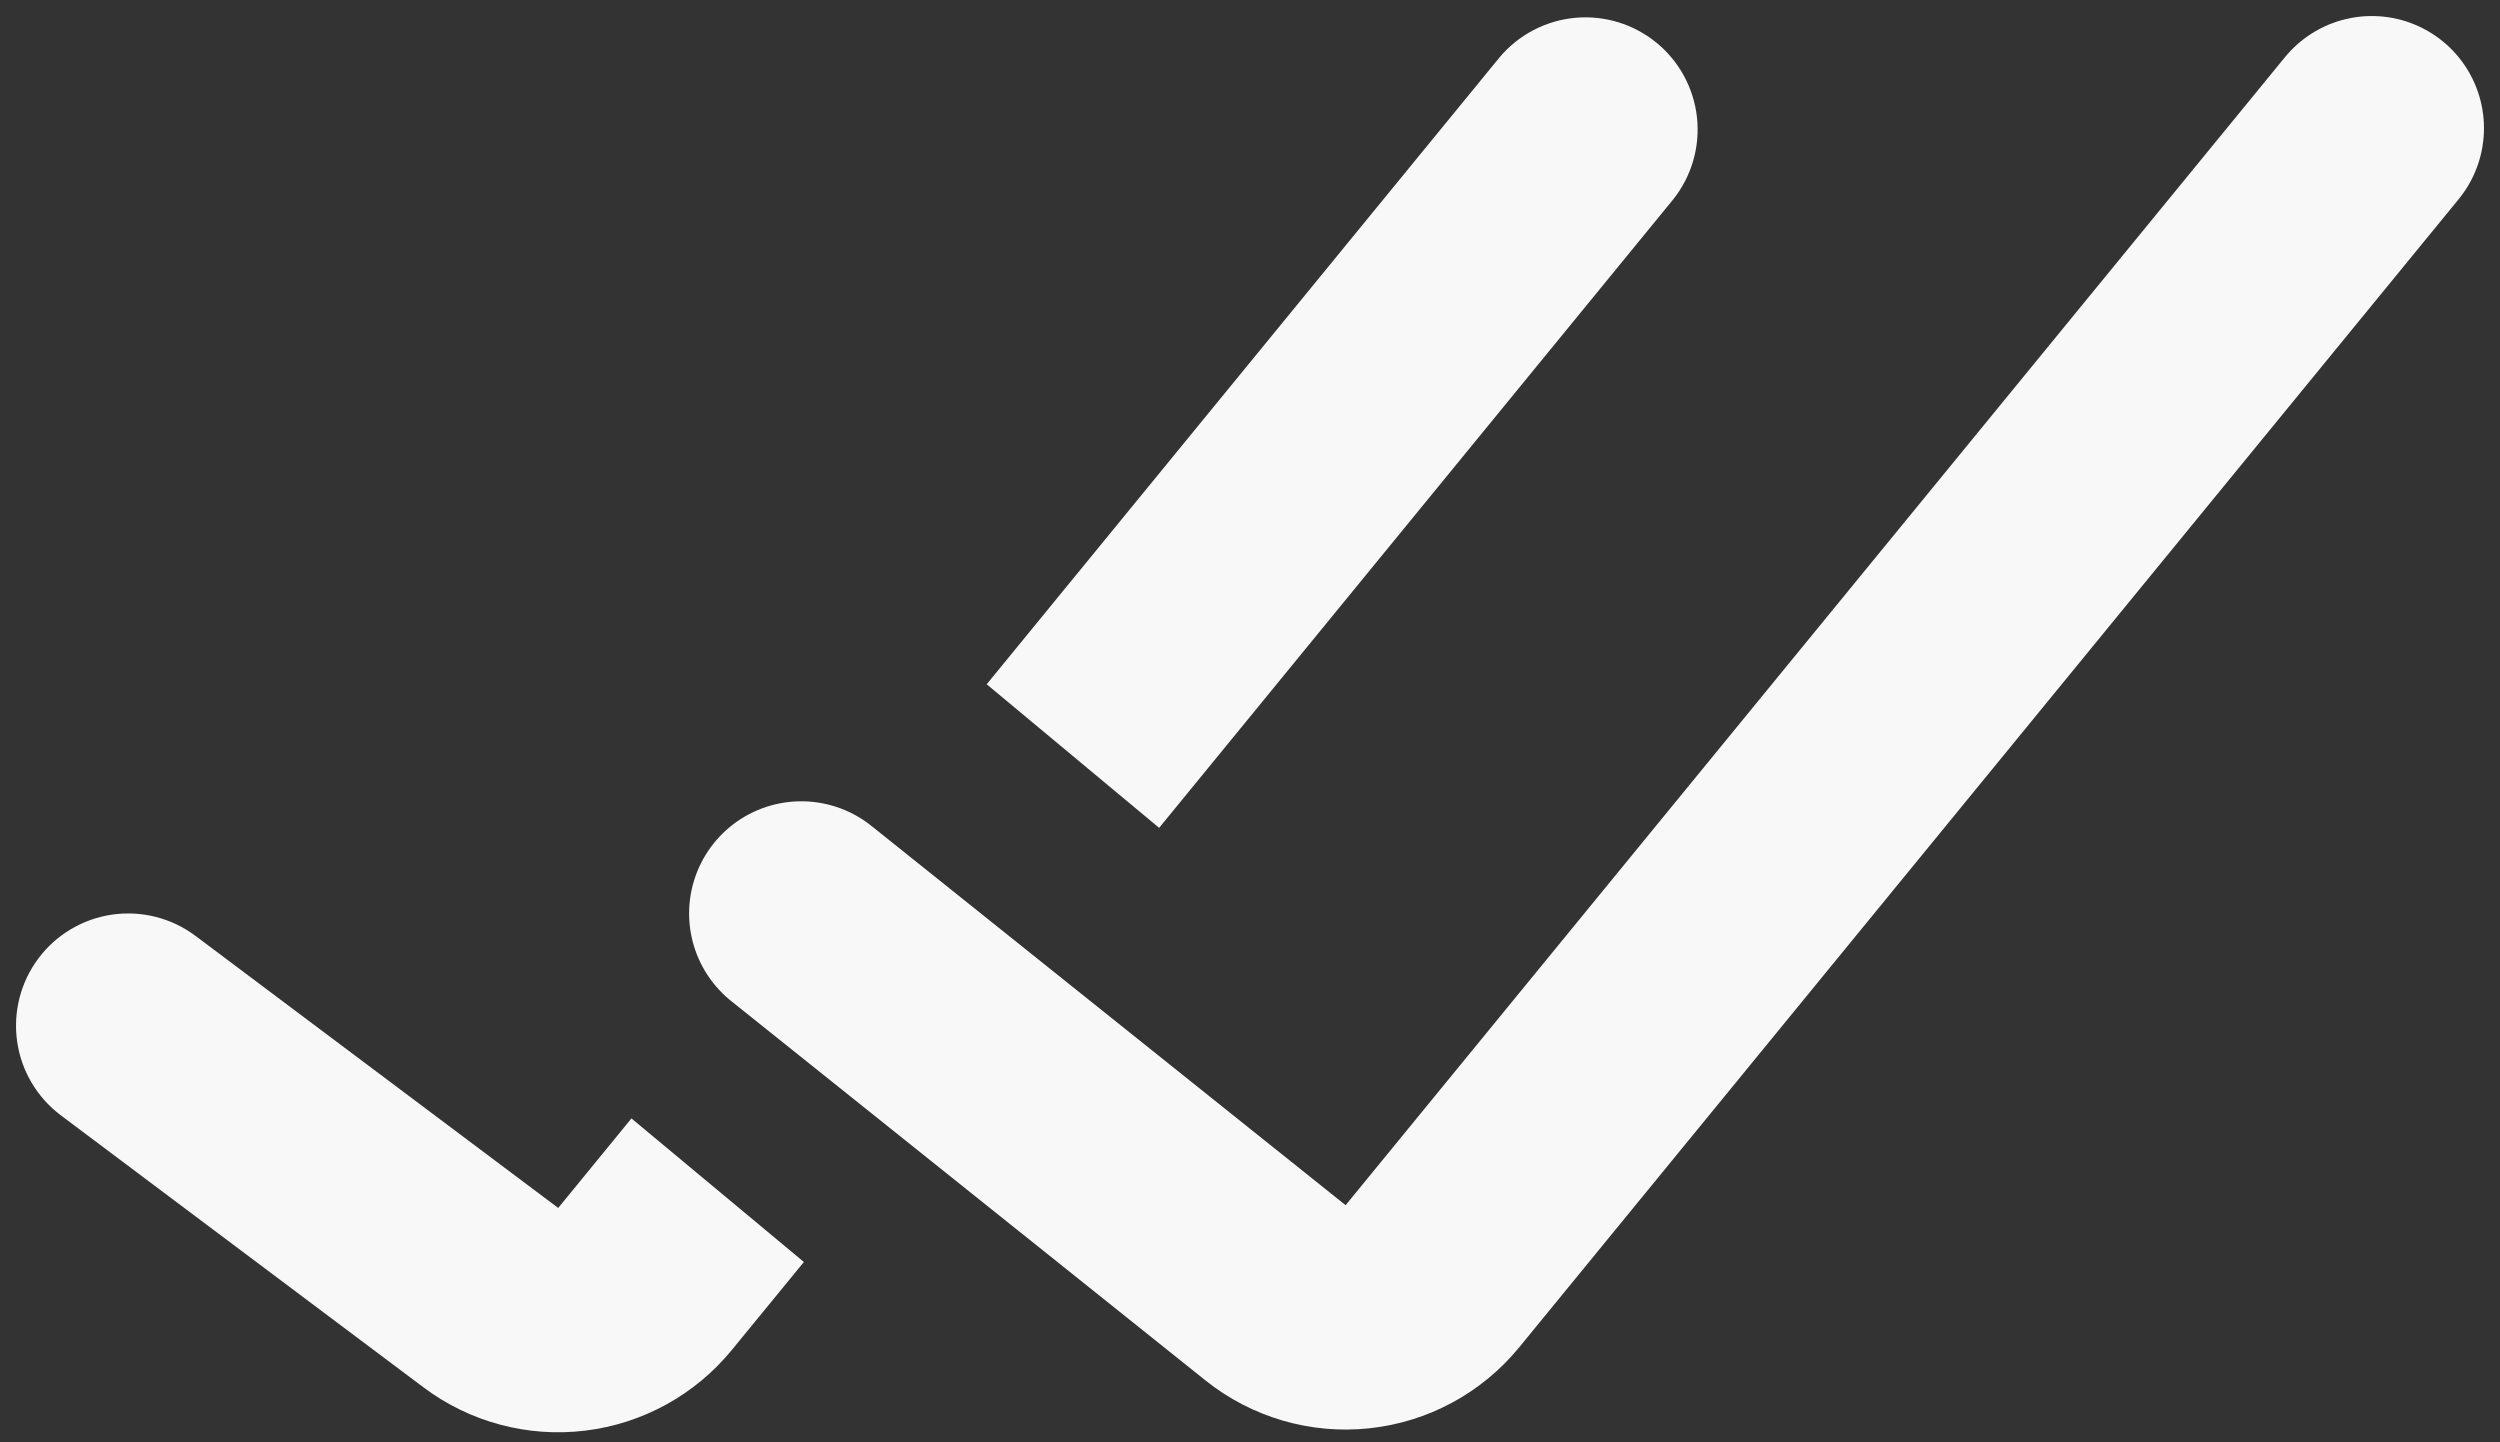 <svg width="78" height="45" viewBox="0 0 78 45" fill="none" xmlns="http://www.w3.org/2000/svg">
<rect x="0" y="0" width="78" height="45" fill="#333333" stroke="none"/>
<path d="M25 28.5L39.798 40.337C40.518 40.912 41.435 41.18 42.351 41.083C43.267 40.986 44.108 40.532 44.691 39.819L74 4" stroke="#F8F8F8" stroke-width="7" stroke-linecap="round"/>
<path fill-rule="evenodd" clip-rule="evenodd" d="M36.165 25.829L52.209 6.215C52.78 5.495 53.044 4.579 52.946 3.666C52.847 2.752 52.393 1.914 51.682 1.332C50.97 0.75 50.059 0.472 49.144 0.556C48.229 0.641 47.384 1.082 46.791 1.784L30.785 21.349L36.165 25.829ZM25.081 39.374L19.701 34.895L17.416 37.688L6.1 29.2C5.357 28.643 4.424 28.404 3.505 28.535C2.586 28.666 1.757 29.157 1.2 29.9C0.643 30.643 0.404 31.576 0.535 32.495C0.666 33.414 1.157 34.243 1.9 34.8L13.216 43.288C14.66 44.371 16.467 44.854 18.259 44.636C20.052 44.418 21.691 43.516 22.834 42.118L25.081 39.374Z" fill="#F8F8F8"/>
</svg>
